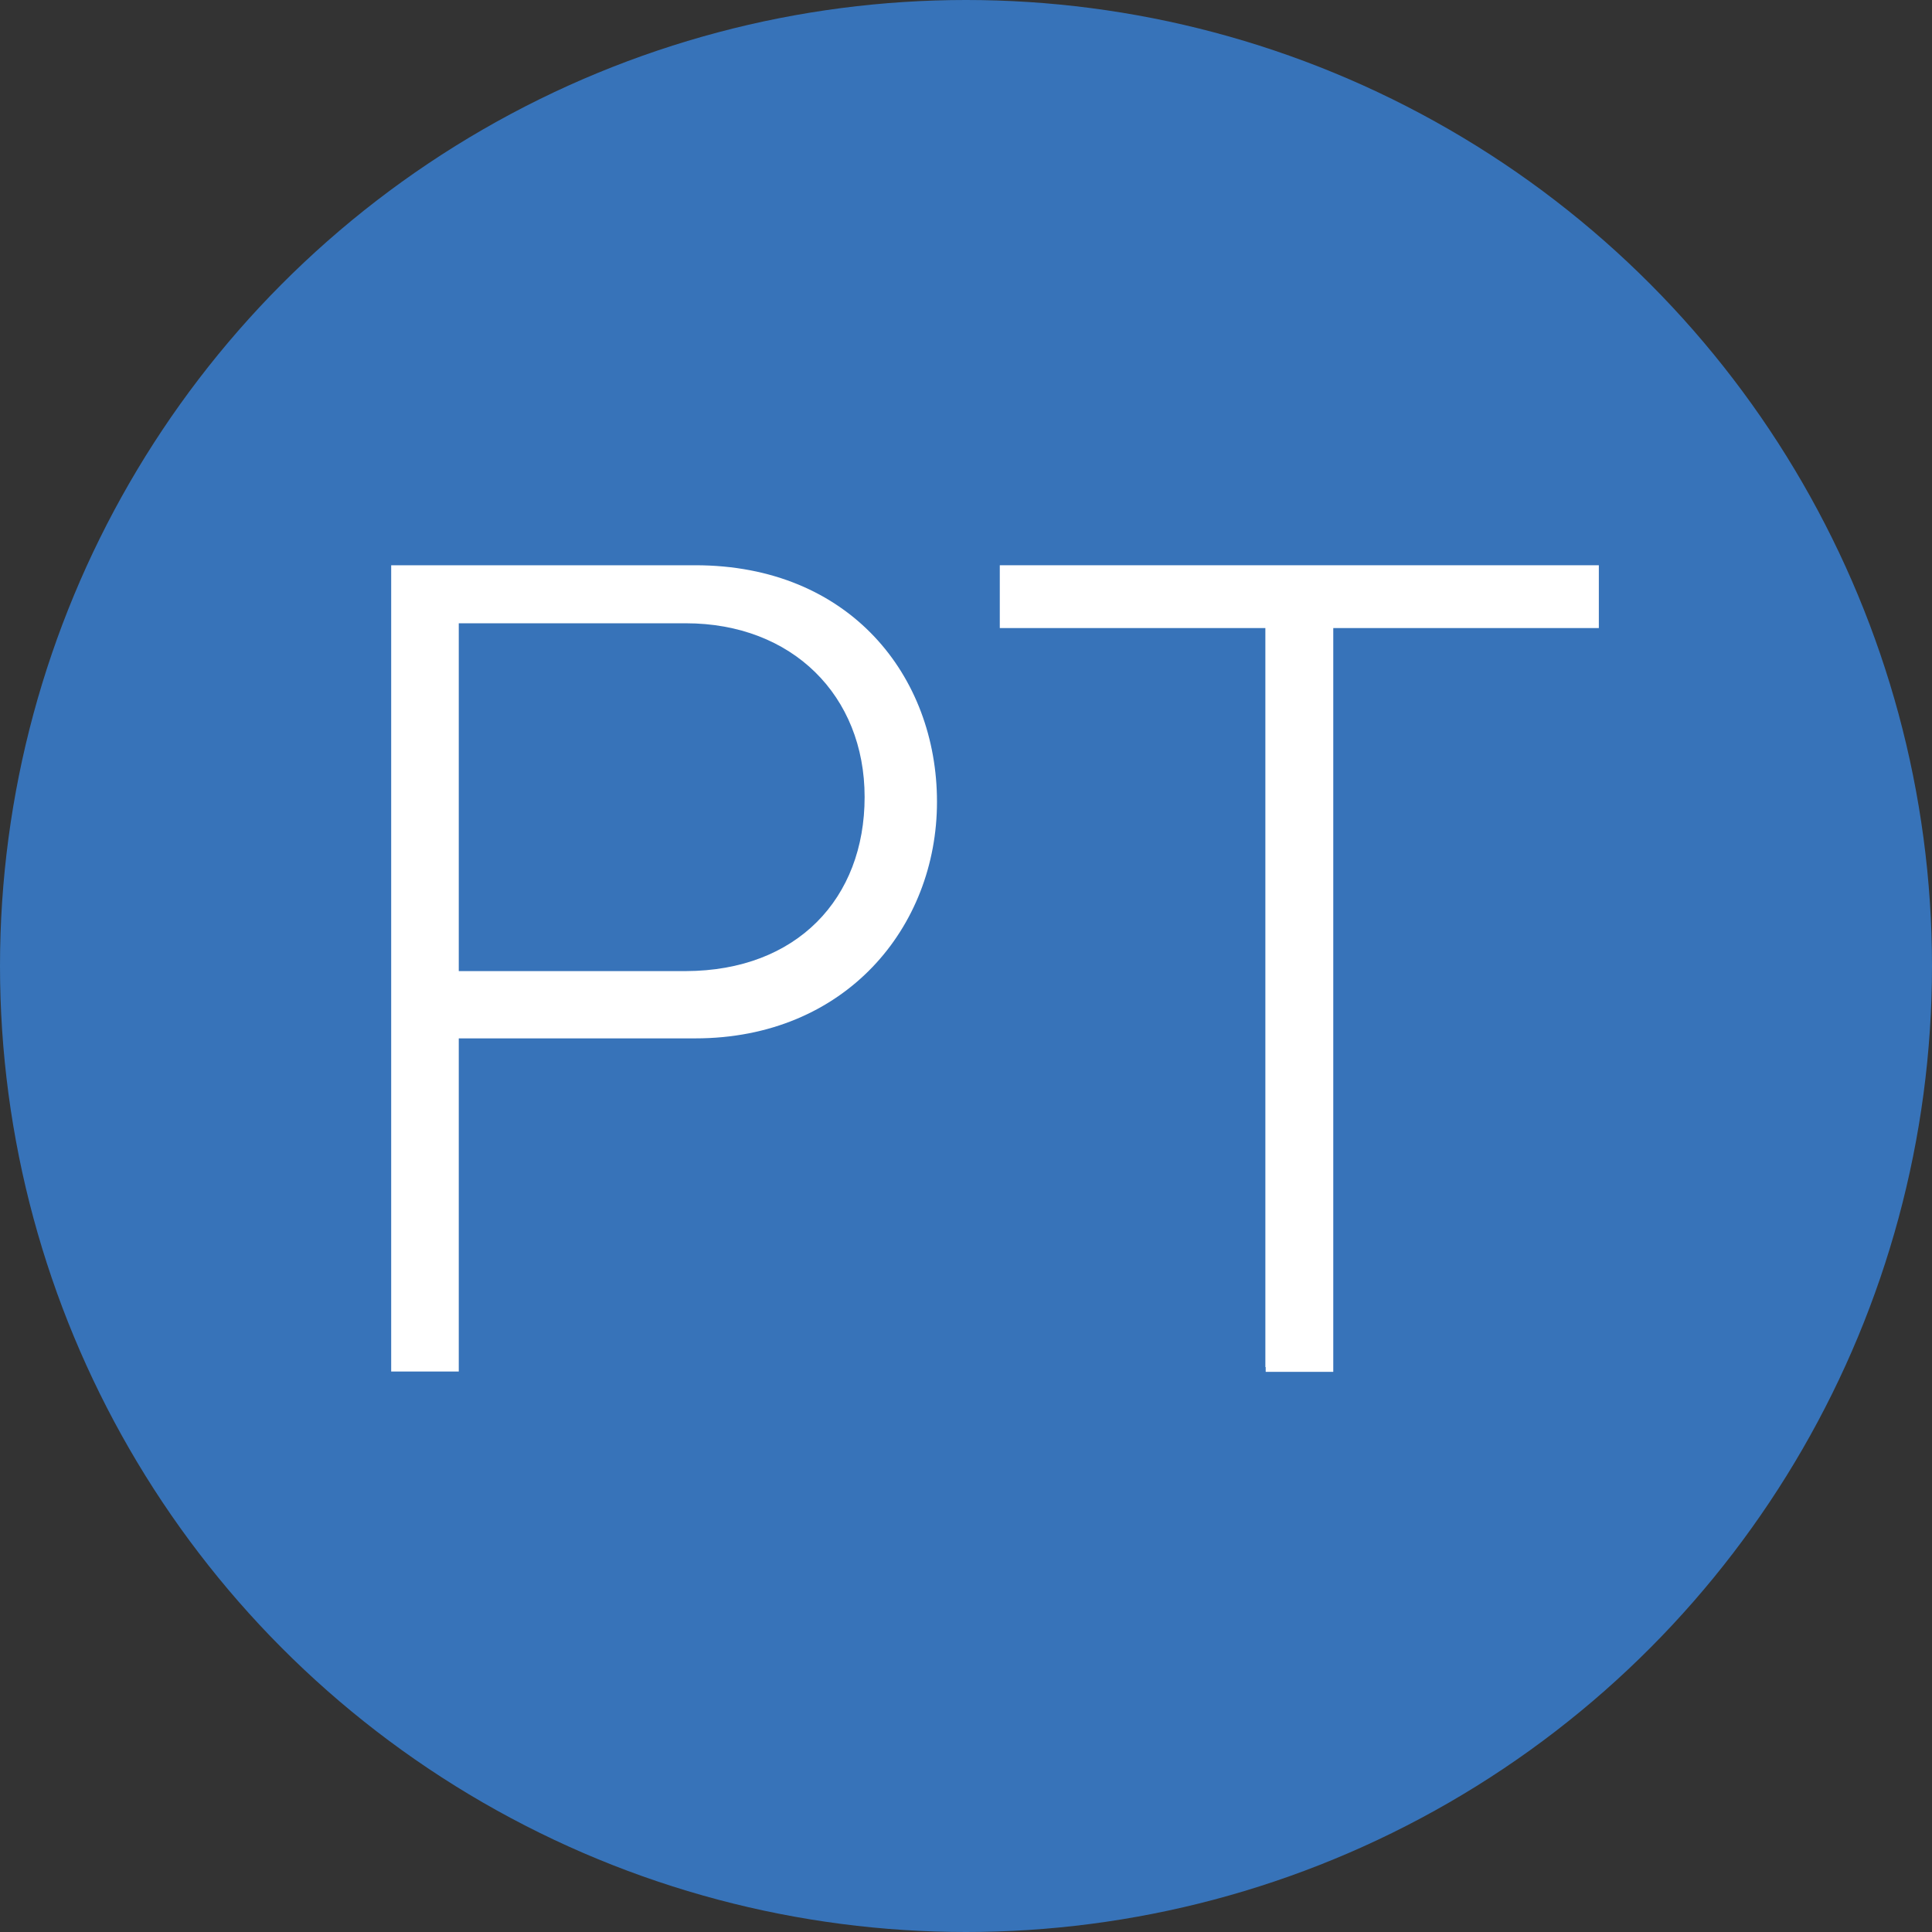 <svg xmlns="http://www.w3.org/2000/svg" xml:space="preserve" id="Layer_1" x="0" y="0" version="1.1" viewBox="0 0 60.6 60.6"><rect x="0" y="0" width="60.6" height="60.6" fill="#333333" stroke="none"/><style>.st1{enable-background:new}.st2{fill:#fff}</style><circle cx="30.3" cy="30.3" r="30.3" style="fill:#3773b9"/><g class="st1"><path d="M12.27 42.88V17.73h9.54c4.85 0 7.58 3.48 7.58 7.42s-2.88 7.42-7.58 7.42h-7.42v10.45h-2.12zM27.12 25c0-3.18-2.27-5.45-5.61-5.45h-7.12v10.91h7.12c3.49-.01 5.61-2.28 5.61-5.46" class="st2"/></g><g class="st1"><path d="M39.69 42.88V19.7h-8.33v-1.97h18.79v1.97h-8.33v23.33H39.7v-.15z" class="st2"/></g></svg>